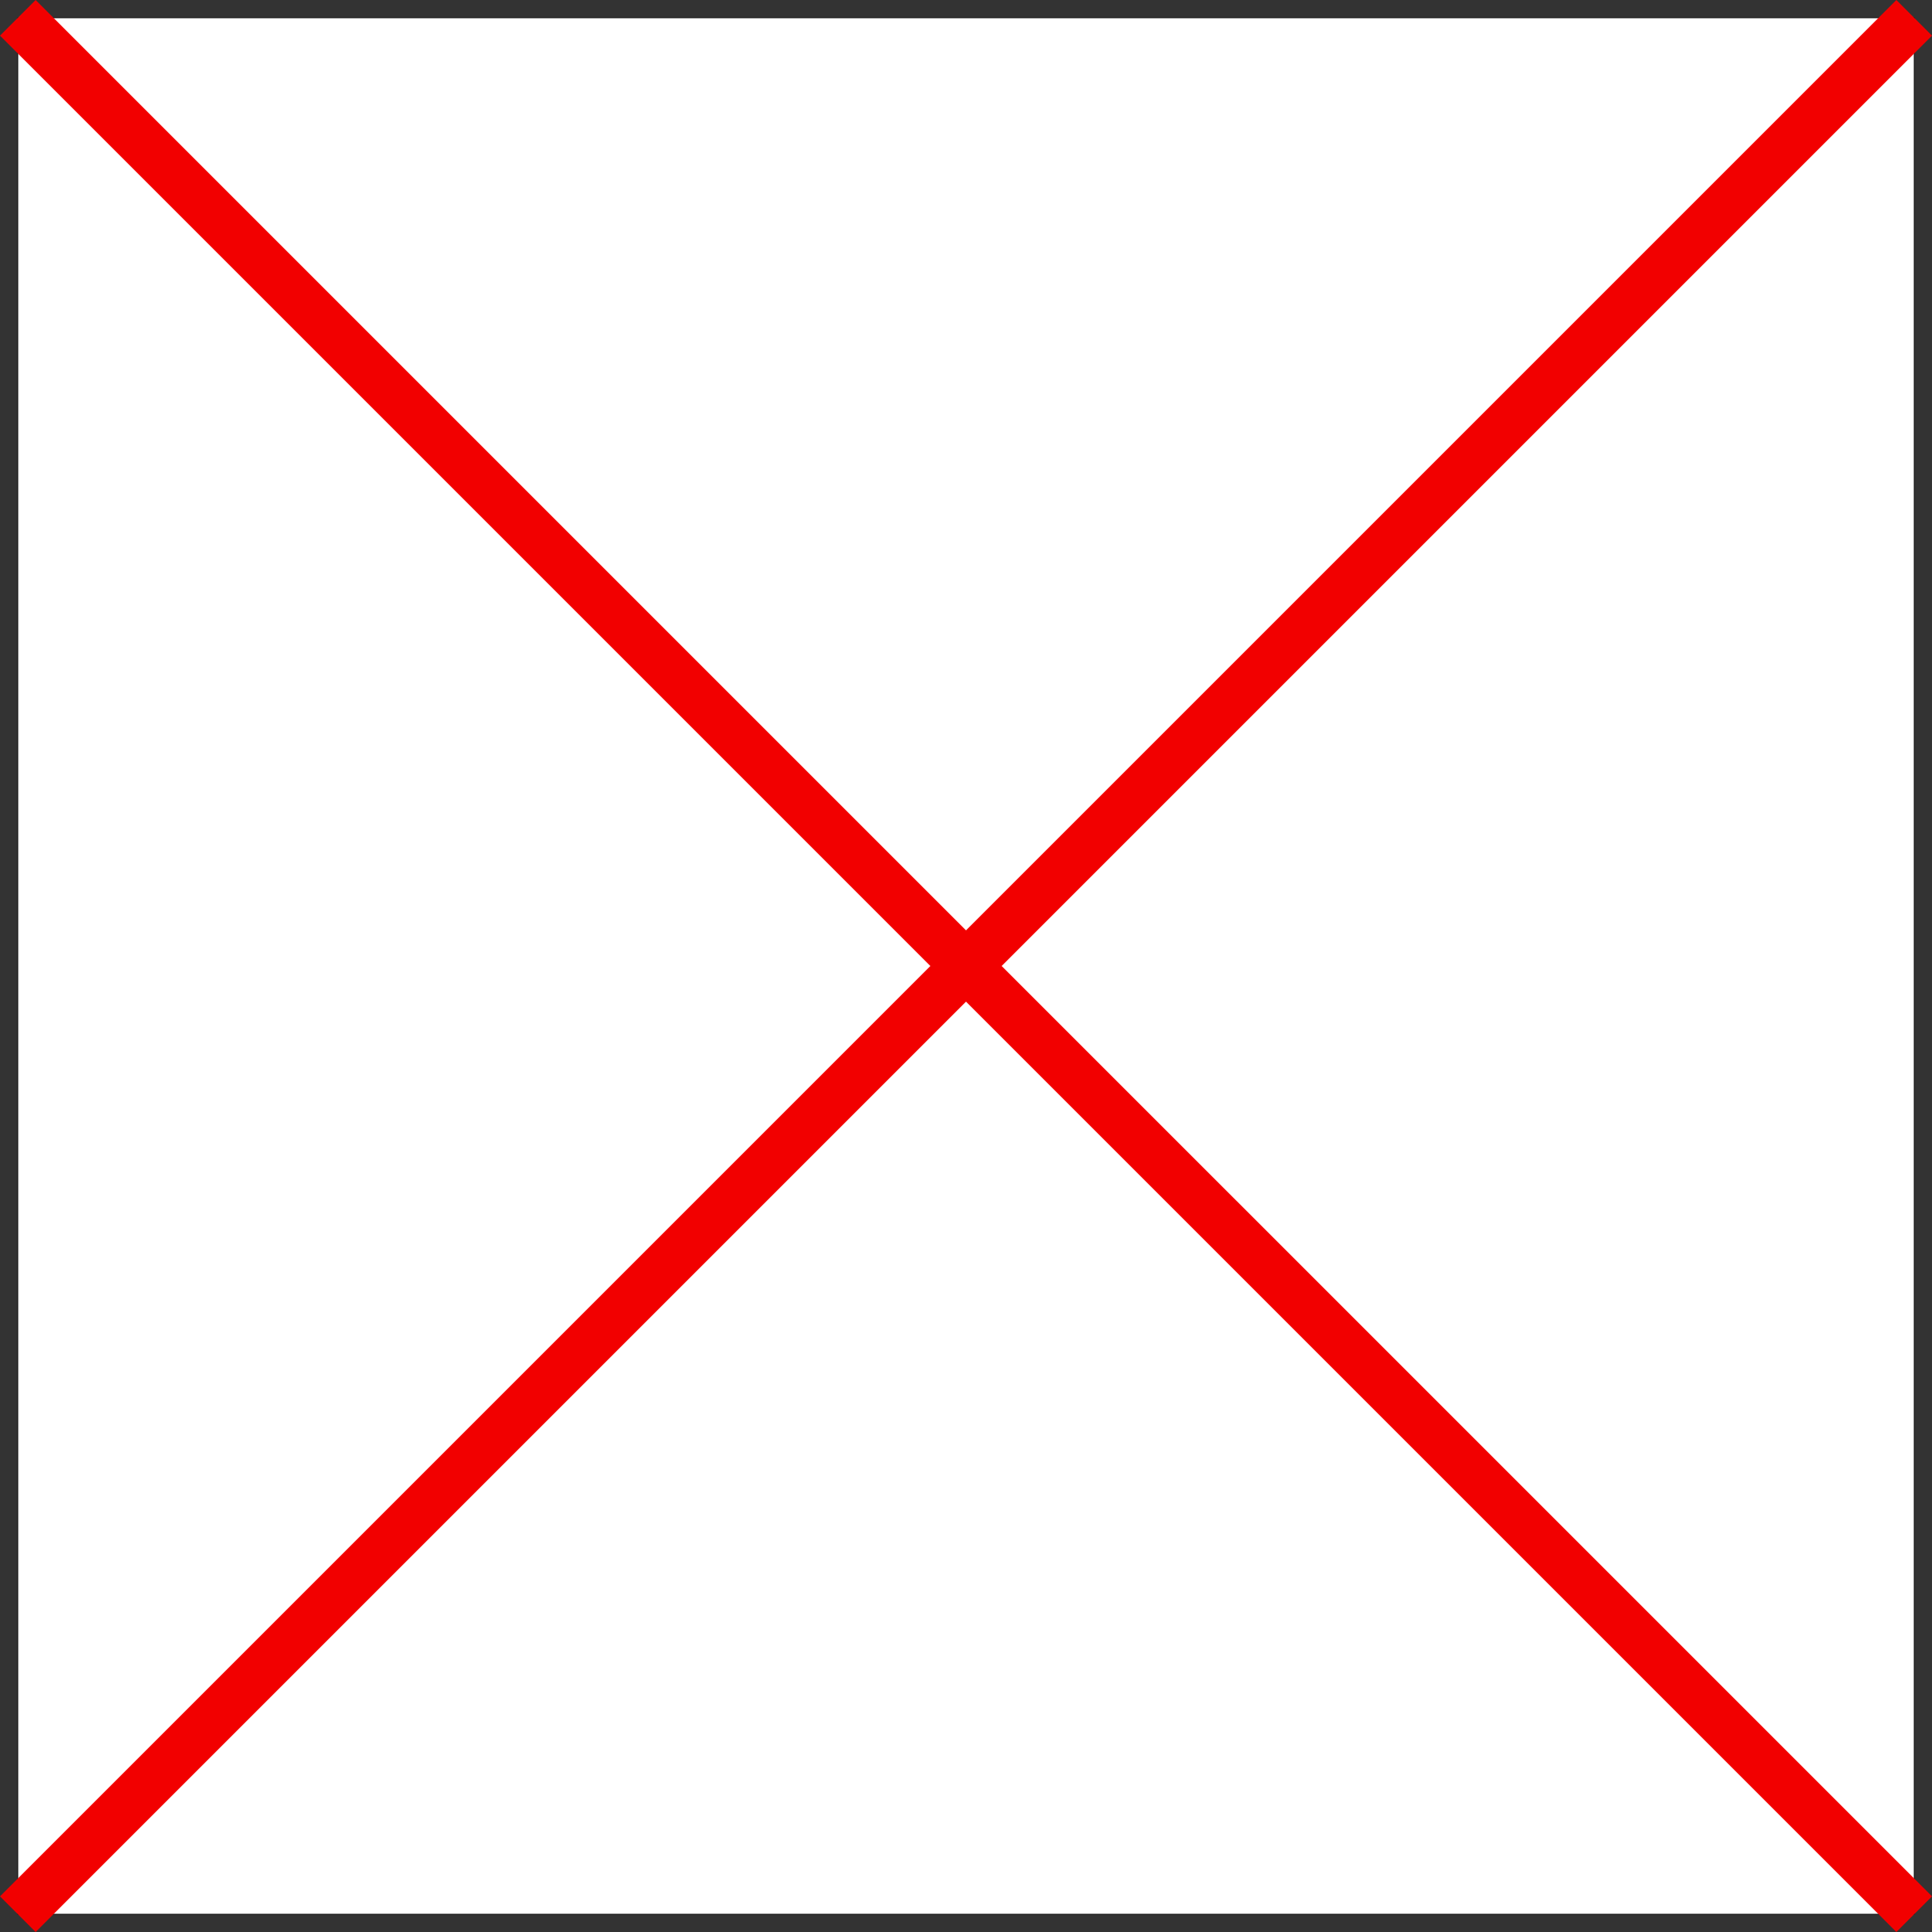 <?xml version="1.0" encoding="UTF-8" standalone="no"?>
<svg
   version="1.0"
   width="129.766mm"
   height="129.766mm"
   id="svg4"
   sodipodi:docname="Alabama 1.wmf"
   xmlns:inkscape="http://www.inkscape.org/namespaces/inkscape"
   xmlns:sodipodi="http://sodipodi.sourceforge.net/DTD/sodipodi-0.dtd"
   xmlns="http://www.w3.org/2000/svg"
   xmlns:svg="http://www.w3.org/2000/svg">
  <rect width="100%" height="100%" fill="#333333" stroke="none"/>
  <sodipodi:namedview
     id="namedview4"
     pagecolor="#ffffff"
     bordercolor="#000000"
     borderopacity="0.25"
     inkscape:showpageshadow="2"
     inkscape:pageopacity="0.0"
     inkscape:pagecheckerboard="0"
     inkscape:deskcolor="#d1d1d1"
     inkscape:document-units="mm" />
  <defs
     id="defs1">
    <pattern
       id="WMFhbasepattern"
       patternUnits="userSpaceOnUse"
       width="6"
       height="6"
       x="0"
       y="0" />
  </defs>
  <path
     style="fill:#ffffff;fill-opacity:1;fill-rule:evenodd;stroke:none"
     d="M 4.525,4.525 H 485.931 V 485.931 H 4.525 Z"
     id="path1" />
  <path
     style="fill:none;stroke:#000000;stroke-width:0.162px;stroke-linecap:round;stroke-linejoin:round;stroke-miterlimit:4;stroke-dasharray:none;stroke-opacity:1"
     d="M 4.525,4.525 H 485.931 V 485.931 H 4.525 V 4.525"
     id="path2" />
  <path
     style="fill:#f20000;fill-opacity:1;fill-rule:evenodd;stroke:none"
     d="m 485.931,485.931 4.525,-4.525 L 9.05,0 0,9.05 481.406,490.455 Z"
     id="path3" />
  <path
     style="fill:#f20000;fill-opacity:1;fill-rule:evenodd;stroke:none"
     d="M 485.931,4.525 481.406,0 0,481.406 9.05,490.455 490.455,9.05 Z"
     id="path4" />
</svg>
